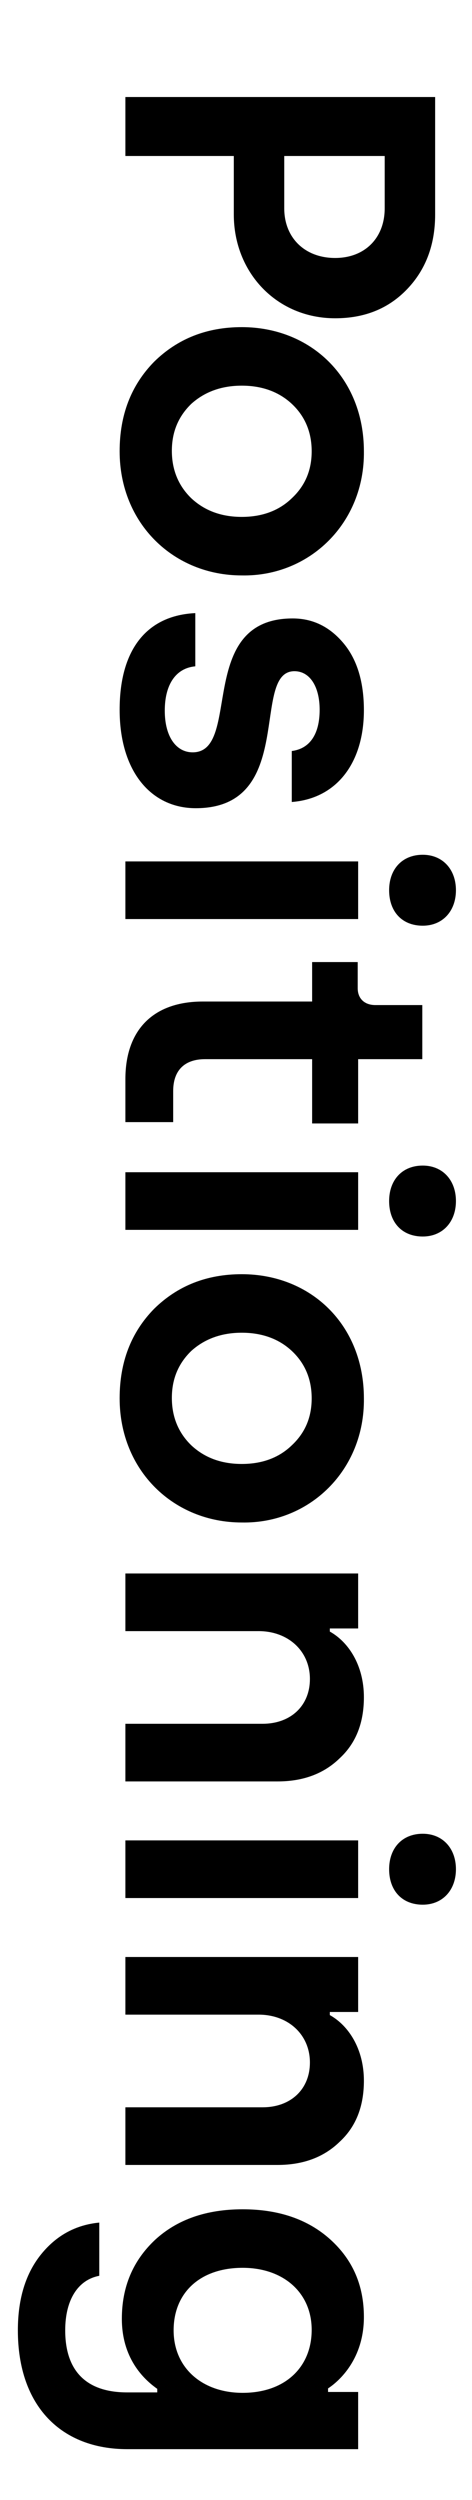 <?xml version="1.0" encoding="utf-8"?>
<!-- Generator: Adobe Illustrator 27.7.0, SVG Export Plug-In . SVG Version: 6.00 Build 0)  -->
<svg version="1.1" id="Layer_1" xmlns="http://www.w3.org/2000/svg" xmlns:xlink="http://www.w3.org/1999/xlink" x="0px" y="0px"
	 viewBox="0 0 320 1691.51" style="enable-background:new 0 0 320 1691.51;" xml:space="preserve">
<g>
	<path d="M85.01,65.65h210v79.5c0,20.4-6.3,37.2-18.9,50.4c-12.6,13.2-28.8,19.8-48.9,19.8c-39.6,0-68.7-30.9-68.7-70.2v-39.6h-73.5
		V65.65z M192.71,105.55v35.4c0,20.1,14.1,33.6,34.5,33.6c20.1,0,33.6-13.5,33.6-33.6v-35.4H192.71z"/>
	<path d="M246.71,305.34c0.6,48.6-36.9,84.9-82.8,84c-46.2,0-82.8-35.1-82.8-84c0-24.6,7.8-44.7,23.4-60.6
		c15.9-15.6,35.7-23.4,59.4-23.4C210.71,221.34,246.71,255.54,246.71,305.34z M129.71,273.24c-8.7,8.4-13.2,18.9-13.2,31.8
		s4.5,23.7,13.2,32.1c9,8.4,20.4,12.6,34.2,12.6c13.8,0,25.2-4.2,33.9-12.6c9-8.4,13.5-18.9,13.5-31.8s-4.5-23.7-13.5-32.1
		c-8.7-8.1-20.1-12.3-33.9-12.3C150.11,260.94,138.71,265.14,129.71,273.24z"/>
	<path d="M132.41,450.84c-13.2,1.2-20.7,12.3-20.7,30s7.8,28.2,18.9,28.2c33.6,0,1.8-90.6,67.8-90.6c13.8,0,25.2,5.7,34.5,16.8
		c9.3,11.1,13.8,26.4,13.8,45.3c0,35.1-18,59.7-48.9,62.1v-34.5c12-1.5,18.9-11.1,18.9-27.9c0-15.6-6.6-26.1-17.1-26.1
		c-30,0,1.8,92.7-66.9,92.7c-30.3,0-51.6-24.9-51.6-66.6s19.2-63.9,51.3-65.4V450.84z"/>
	<path d="M85.01,582.84h157.8v39H85.01V582.84z M309.11,602.34c0,14.1-9,24-22.5,24c-14.1,0-22.8-9.6-22.8-24c0-14.1,8.7-24,22.8-24
		C300.11,578.34,309.11,588.24,309.11,602.34z"/>
	<path d="M211.61,650.94h30.9v17.7c0,6.9,4.5,11.4,12,11.4h31.8v36.6h-43.5v43.5h-31.2v-43.5h-72.6c-13.5,0-21.6,7.2-21.6,21.6v21
		h-32.4v-29.1c0-33.3,18.9-52.5,52.5-52.5h74.1V650.94z"/>
	<path d="M85.01,793.14h157.8v39H85.01V793.14z M309.11,812.64c0,14.1-9,24-22.5,24c-14.1,0-22.8-9.6-22.8-24c0-14.1,8.7-24,22.8-24
		C300.11,788.64,309.11,798.54,309.11,812.64z"/>
	<path d="M246.71,946.13c0.6,48.6-36.9,84.9-82.8,84c-46.2,0-82.8-35.1-82.8-84c0-24.6,7.8-44.7,23.4-60.6
		c15.9-15.6,35.7-23.4,59.4-23.4C210.71,862.13,246.71,896.33,246.71,946.13z M129.71,914.03c-8.7,8.4-13.2,18.9-13.2,31.8
		s4.5,23.7,13.2,32.1c9,8.4,20.4,12.6,34.2,12.6c13.8,0,25.2-4.2,33.9-12.6c9-8.4,13.5-18.9,13.5-31.8s-4.5-23.7-13.5-32.1
		c-8.7-8.1-20.1-12.3-33.9-12.3C150.11,901.73,138.71,905.93,129.71,914.03z"/>
	<path d="M85.01,1064.63h157.8v37.2h-19.2v2.1c12.9,7.2,23.1,23.1,23.1,44.4c0,17.4-5.4,31.2-16.5,41.4
		c-10.8,10.5-24.9,15.6-42,15.6H85.01v-39h93c19.2,0,32.1-12.3,32.1-30.3c0-18.9-14.7-32.4-34.8-32.4h-90.3V1064.63z"/>
	<path d="M85.01,1245.23h157.8v39H85.01V1245.23z M309.11,1264.73c0,14.1-9,24-22.5,24c-14.1,0-22.8-9.6-22.8-24
		c0-14.1,8.7-24,22.8-24C300.11,1240.73,309.11,1250.63,309.11,1264.73z"/>
	<path d="M85.01,1324.12h157.8v37.2h-19.2v2.1c12.9,7.2,23.1,23.1,23.1,44.4c0,17.4-5.4,31.2-16.5,41.4
		c-10.8,10.5-24.9,15.6-42,15.6H85.01v-39h93c19.2,0,32.1-12.3,32.1-30.3c0-18.9-14.7-32.4-34.8-32.4h-90.3V1324.12z"/>
	<path d="M223.91,1515.22c15.3,13.8,22.8,31.2,22.8,52.5c0,28.2-16.5,43.2-24.3,48.3v2.4h20.4v38.7H86.21
		c-44.4,0-74.1-28.8-74.1-80.4c0-21.6,5.4-38.7,15.9-51.6s23.7-19.8,39.3-21.3v36c-14.4,2.7-23.1,16.2-23.1,36.9
		c0,27.9,14.7,42,42,42h20.4v-2.4c-7.2-5.1-24-18.9-24-47.4c0-21.6,7.5-39.3,22.5-53.4c15-13.8,34.8-20.7,59.4-20.7
		S208.91,1501.72,223.91,1515.22z M117.71,1576.72c0,25.5,19.5,42.3,46.8,42.3c28.8,0,46.8-17.4,46.8-42.6s-19.2-42-46.8-42
		C135.71,1534.42,117.71,1551.22,117.71,1576.72z"/>
</g>
</svg>
